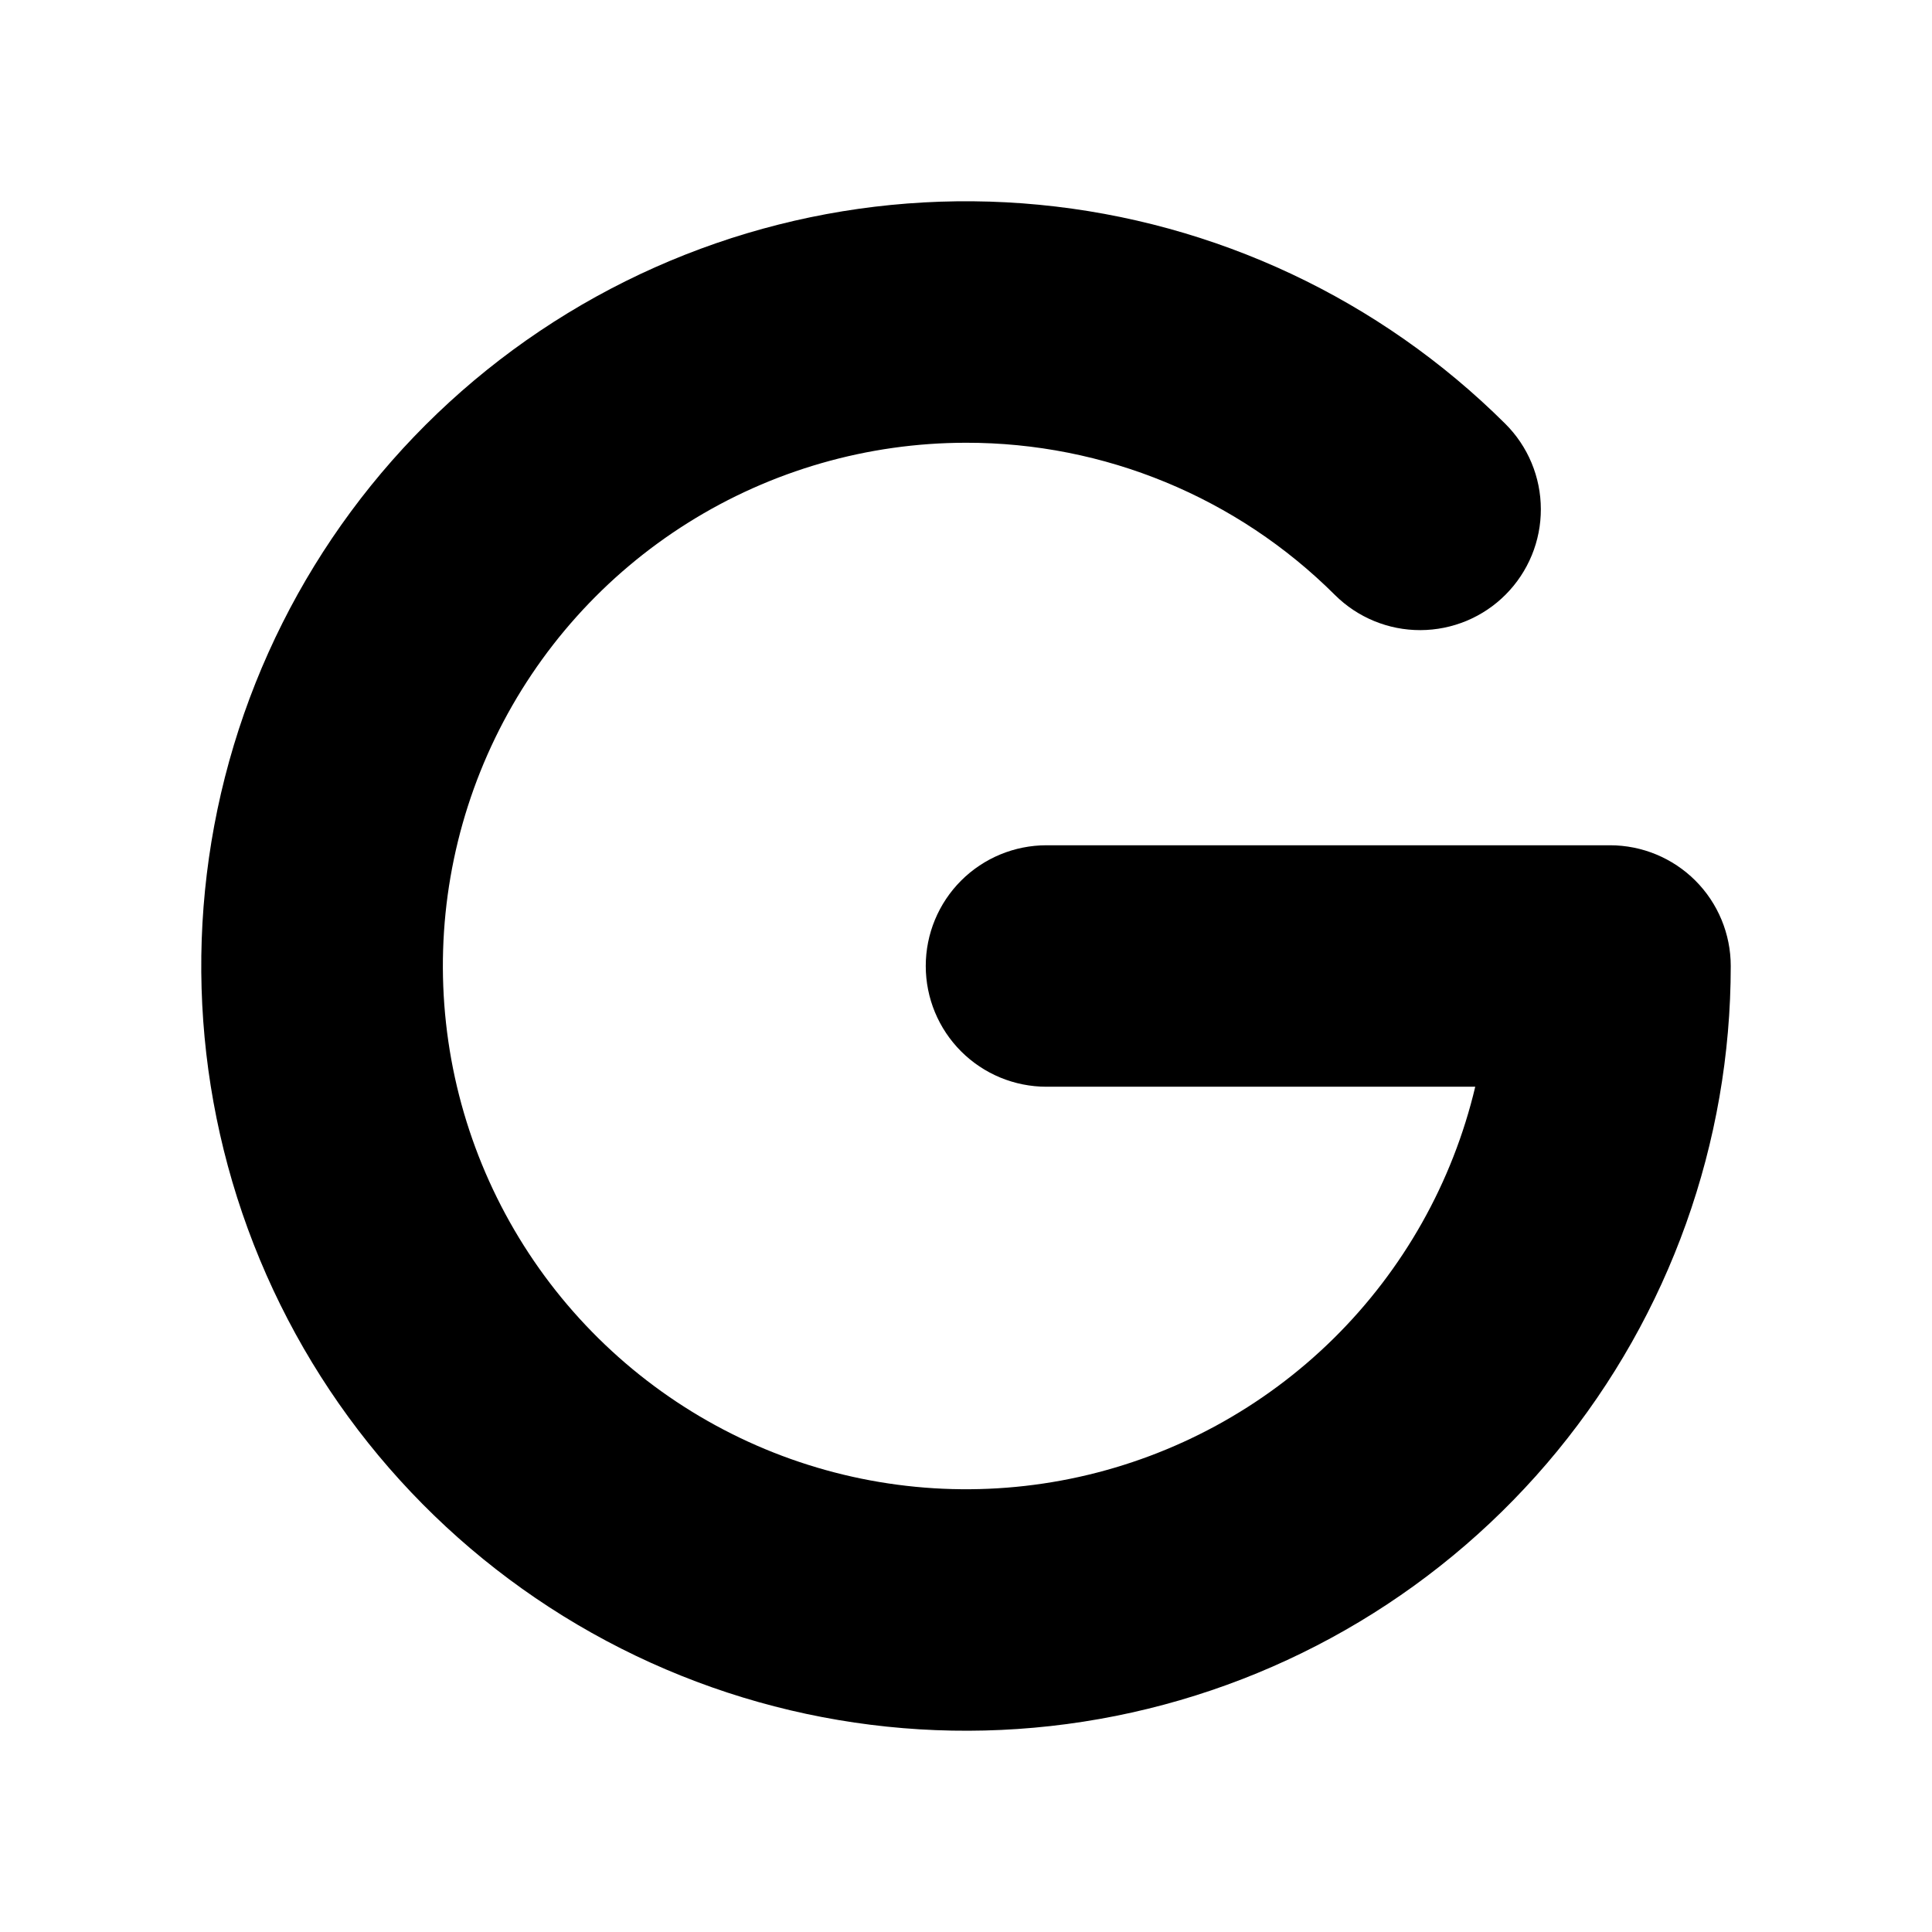 <svg width="65" height="65" viewBox="0 0 65 65" fill="none" xmlns="http://www.w3.org/2000/svg">
<path fill-rule="evenodd" clip-rule="evenodd" d="M32.5 14.896C29.193 14.897 25.953 15.829 23.151 17.586C20.349 19.343 18.099 21.854 16.658 24.831C15.217 27.808 14.644 31.13 15.005 34.418C15.365 37.706 16.644 40.825 18.695 43.419C20.747 46.013 23.487 47.977 26.603 49.086C29.719 50.194 33.084 50.403 36.313 49.687C39.542 48.971 42.504 47.361 44.86 45.04C47.215 42.718 48.87 39.781 49.633 36.562H35.208C34.131 36.562 33.098 36.135 32.336 35.373C31.574 34.611 31.146 33.578 31.146 32.5C31.146 31.423 31.574 30.389 32.336 29.627C33.098 28.866 34.131 28.438 35.208 28.438H54.167C55.244 28.438 56.277 28.866 57.039 29.627C57.801 30.389 58.229 31.423 58.229 32.5C58.229 38.45 56.167 44.215 52.395 48.816C48.622 53.416 43.371 56.567 37.537 57.731C31.702 58.896 25.645 58.003 20.395 55.203C15.145 52.404 11.027 47.872 8.743 42.379C6.459 36.885 6.149 30.77 7.866 25.073C9.583 19.377 13.222 14.452 18.162 11.136C23.102 7.821 29.038 6.32 34.96 6.889C40.883 7.458 46.425 10.061 50.643 14.257C51.021 14.633 51.322 15.08 51.527 15.572C51.733 16.065 51.839 16.593 51.84 17.127C51.842 17.66 51.738 18.189 51.535 18.682C51.332 19.175 51.034 19.624 50.658 20.002C50.282 20.381 49.835 20.681 49.342 20.887C48.85 21.092 48.322 21.198 47.788 21.2C46.711 21.203 45.676 20.777 44.912 20.017C41.617 16.732 37.153 14.89 32.5 14.896Z" fill="black"/>
</svg>
